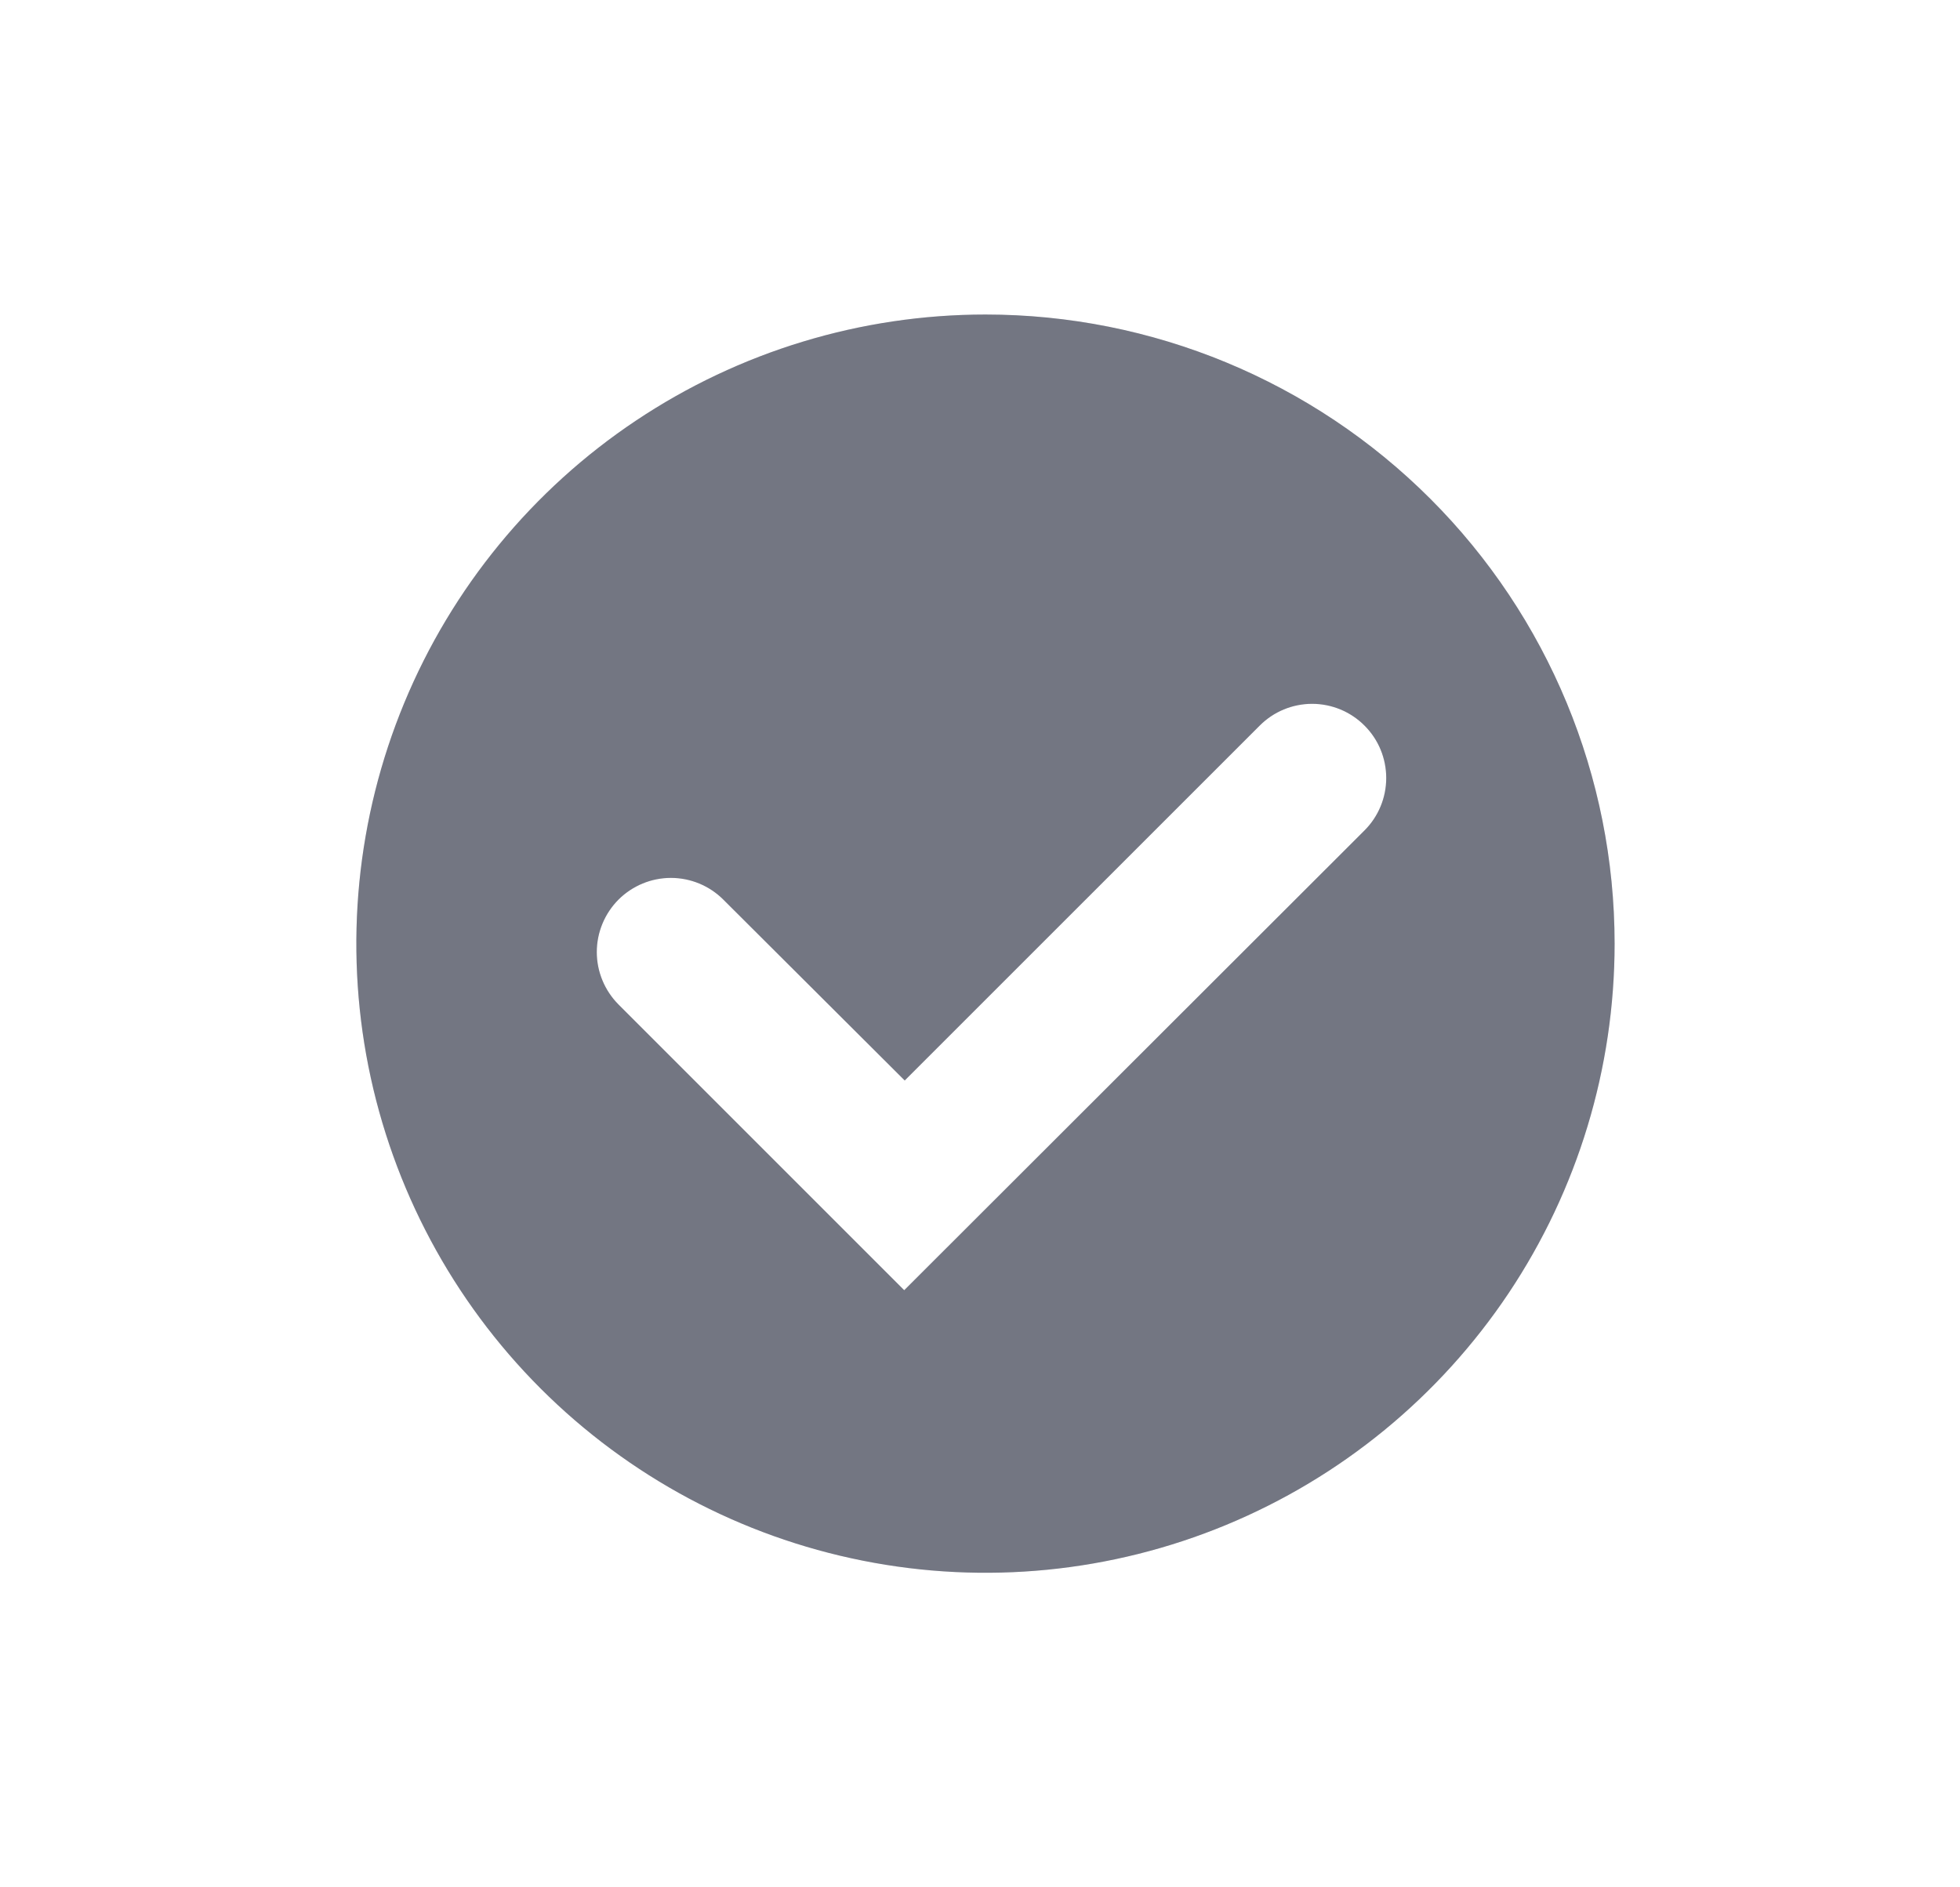 <svg width="27" height="26" viewBox="0 0 27 26" fill="none" xmlns="http://www.w3.org/2000/svg">
<g id="clarity:check-circle-solid">
<g clip-path="url(#clip0_180_16)">
<g id="Vector">
<path d="M22.242 13C22.242 14.714 21.734 16.39 20.782 17.815C19.829 19.24 18.476 20.351 16.892 21.007C15.309 21.663 13.566 21.835 11.885 21.5C10.204 21.166 8.659 20.34 7.447 19.128C6.235 17.916 5.41 16.372 5.075 14.691C4.741 13.01 4.913 11.267 5.569 9.683C6.225 8.1 7.335 6.746 8.761 5.794C10.186 4.842 11.861 4.333 13.576 4.333C15.874 4.333 18.078 5.246 19.704 6.872C21.329 8.497 22.242 10.701 22.242 13ZM18.797 11.44C18.989 11.248 19.096 10.989 19.096 10.718C19.096 10.447 18.989 10.187 18.797 9.996C18.606 9.804 18.346 9.696 18.075 9.696C17.804 9.696 17.544 9.804 17.353 9.996L12.463 14.885L9.964 12.393C9.773 12.202 9.513 12.094 9.242 12.094C8.971 12.094 8.712 12.202 8.52 12.393C8.329 12.585 8.221 12.845 8.221 13.116C8.221 13.386 8.329 13.646 8.52 13.838L12.456 17.774L18.797 11.44Z" fill="#9093A3"/>
<path d="M22.242 13C22.242 14.714 21.734 16.39 20.782 17.815C19.829 19.24 18.476 20.351 16.892 21.007C15.309 21.663 13.566 21.835 11.885 21.5C10.204 21.166 8.659 20.34 7.447 19.128C6.235 17.916 5.41 16.372 5.075 14.691C4.741 13.01 4.913 11.267 5.569 9.683C6.225 8.1 7.335 6.746 8.761 5.794C10.186 4.842 11.861 4.333 13.576 4.333C15.874 4.333 18.078 5.246 19.704 6.872C21.329 8.497 22.242 10.701 22.242 13ZM18.797 11.44C18.989 11.248 19.096 10.989 19.096 10.718C19.096 10.447 18.989 10.187 18.797 9.996C18.606 9.804 18.346 9.696 18.075 9.696C17.804 9.696 17.544 9.804 17.353 9.996L12.463 14.885L9.964 12.393C9.773 12.202 9.513 12.094 9.242 12.094C8.971 12.094 8.712 12.202 8.52 12.393C8.329 12.585 8.221 12.845 8.221 13.116C8.221 13.386 8.329 13.646 8.52 13.838L12.456 17.774L18.797 11.44Z" fill="black" fill-opacity="0.2"/>
</g>
</g>
</g>
<defs>
<clipPath id="clip0_180_16">
<path d="M0.576 13C0.576 5.82 6.396 0 13.576 0H26.576V26H13.576C6.396 26 0.576 20.18 0.576 13V13Z" fill="white"/>
</clipPath>
</defs>
</svg>
